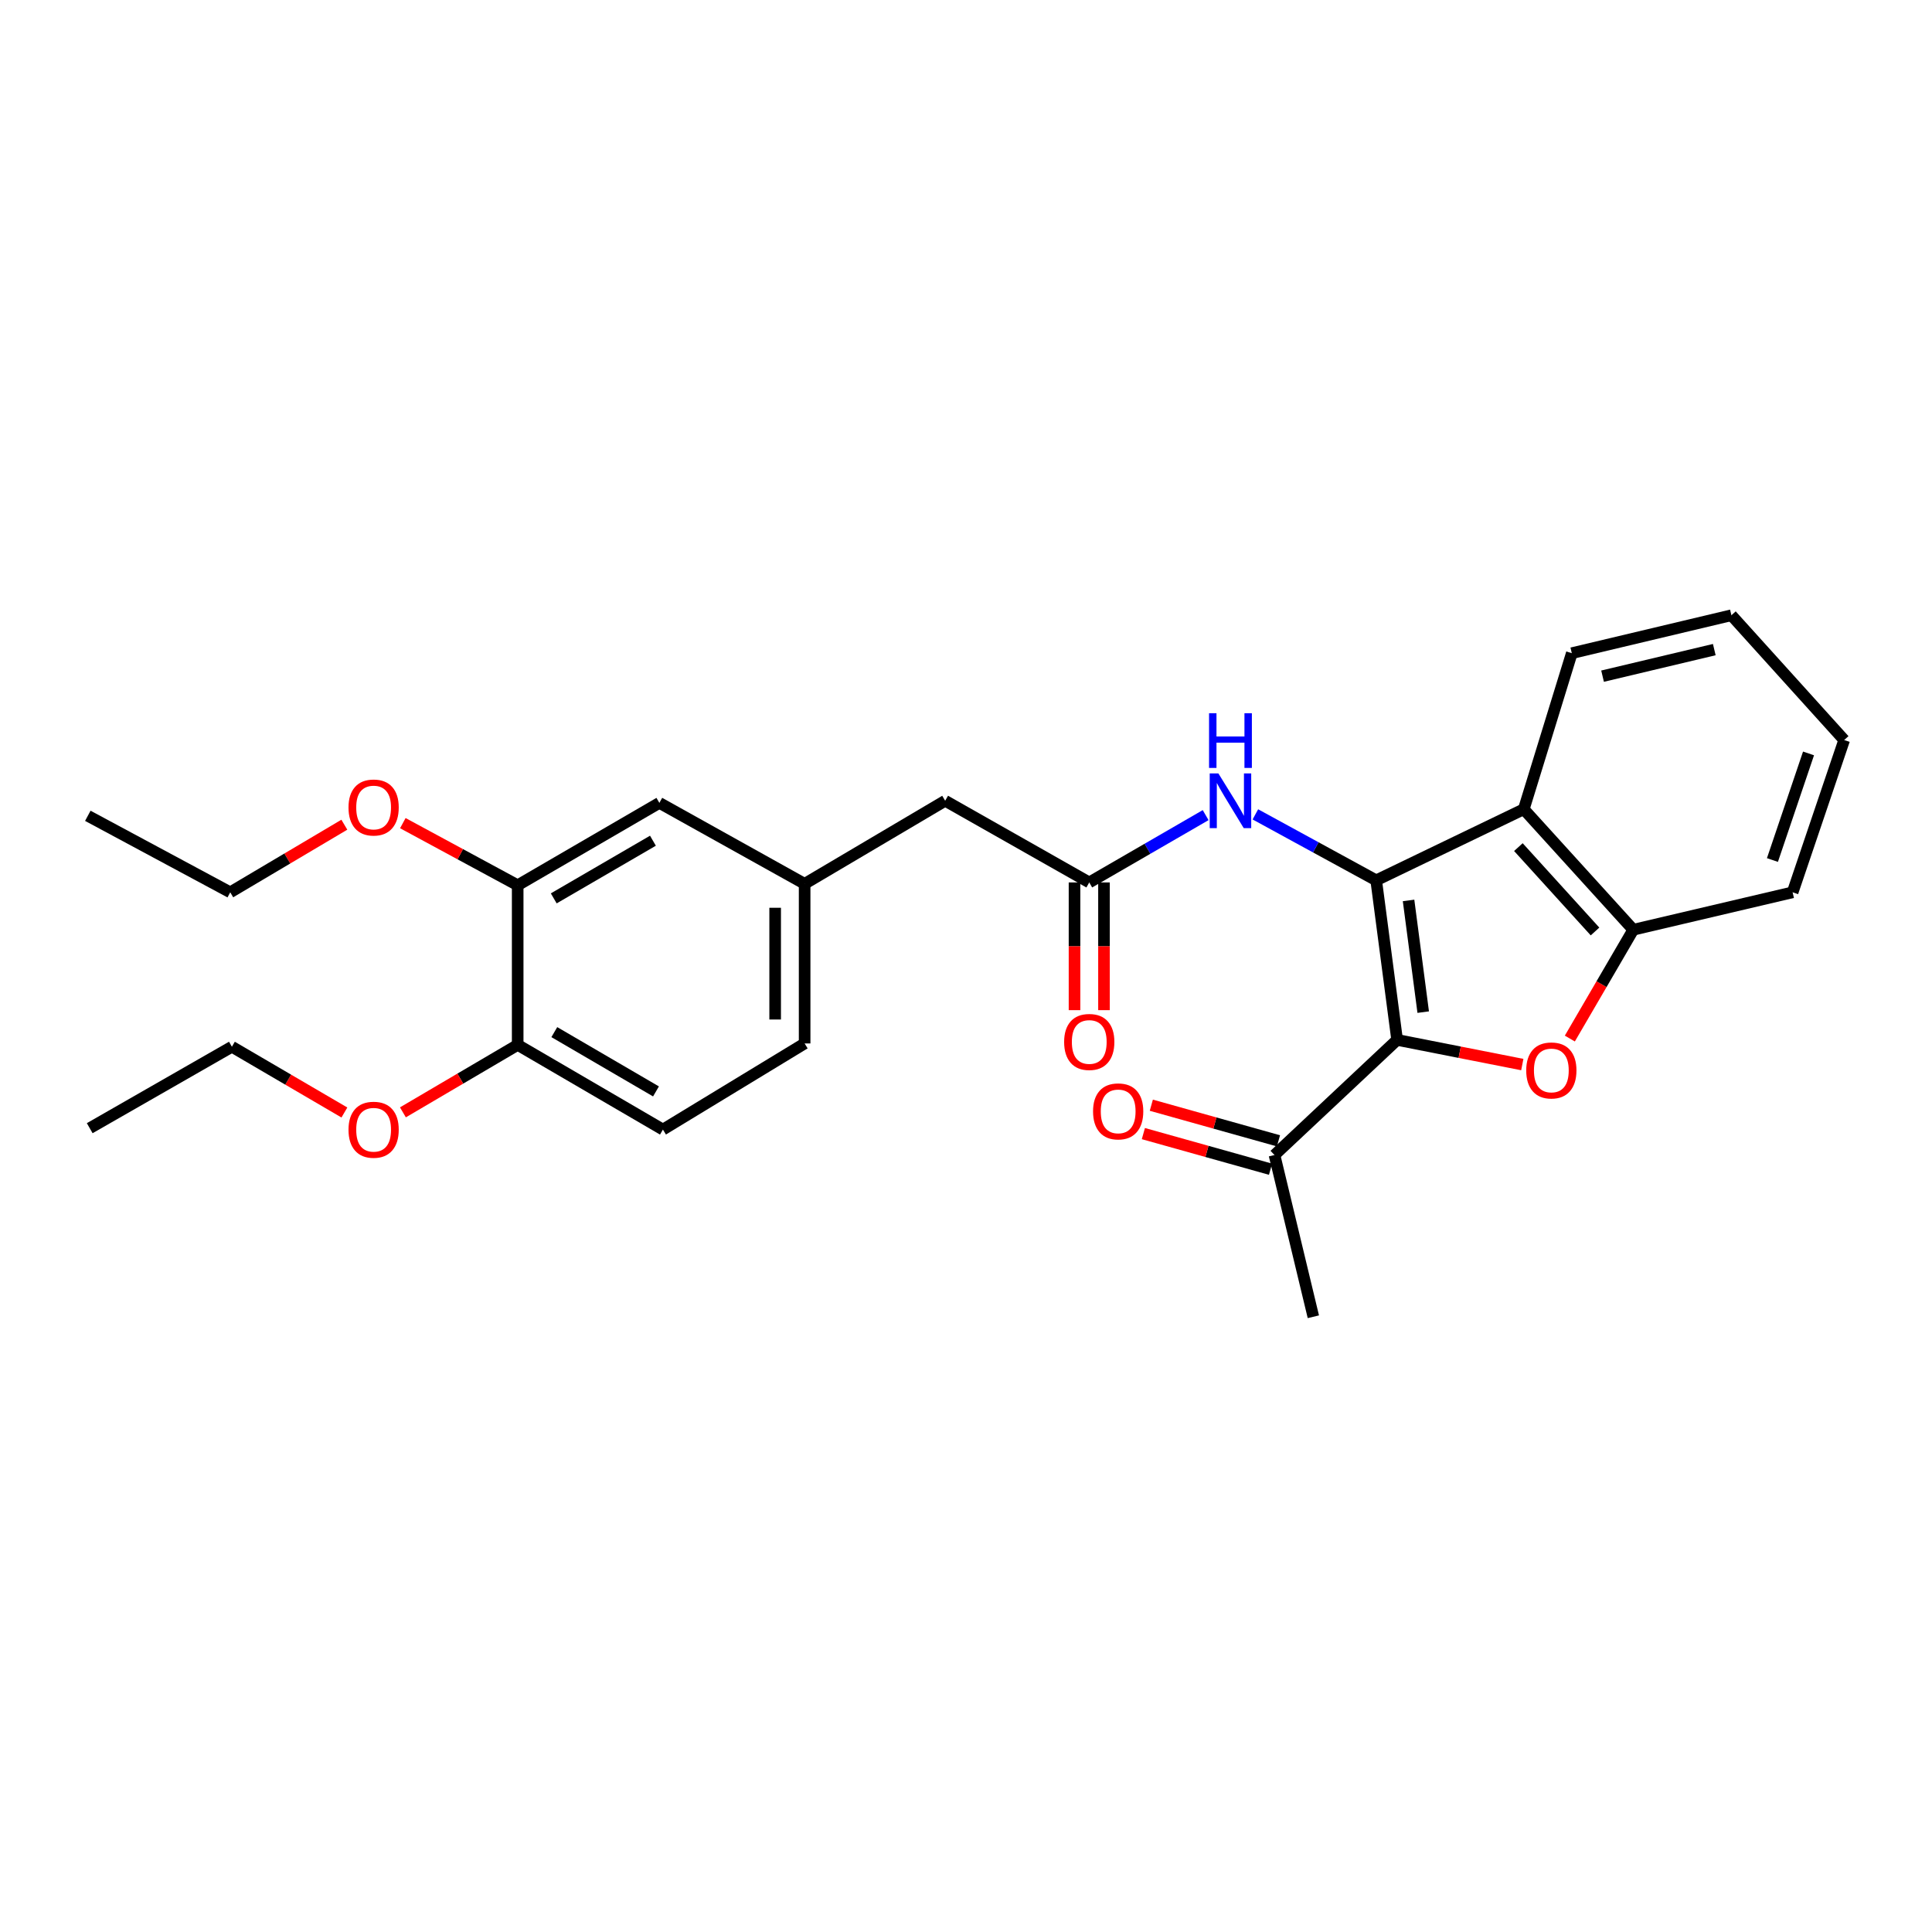 <?xml version='1.0' encoding='iso-8859-1'?>
<svg version='1.1' baseProfile='full'
              xmlns='http://www.w3.org/2000/svg'
                      xmlns:rdkit='http://www.rdkit.org/xml'
                      xmlns:xlink='http://www.w3.org/1999/xlink'
                  xml:space='preserve'
width='1000px' height='1000px' viewBox='0 0 1000 1000'>
<!-- END OF HEADER -->
<rect style='opacity:1.0;fill:#FFFFFF;stroke:none' width='1000' height='1000' x='0' y='0'> </rect>
<path class='bond-0' d='M 712.318,455.657 L 723.149,538.25' style='fill:none;fill-rule:evenodd;stroke:#000000;stroke-width:6px;stroke-linecap:butt;stroke-linejoin:miter;stroke-opacity:1' />
<path class='bond-0' d='M 729.069,466.062 L 736.651,523.877' style='fill:none;fill-rule:evenodd;stroke:#000000;stroke-width:6px;stroke-linecap:butt;stroke-linejoin:miter;stroke-opacity:1' />
<path class='bond-2' d='M 712.318,455.657 L 788.707,418.848' style='fill:none;fill-rule:evenodd;stroke:#000000;stroke-width:6px;stroke-linecap:butt;stroke-linejoin:miter;stroke-opacity:1' />
<path class='bond-4' d='M 712.318,455.657 L 681.046,438.584' style='fill:none;fill-rule:evenodd;stroke:#000000;stroke-width:6px;stroke-linecap:butt;stroke-linejoin:miter;stroke-opacity:1' />
<path class='bond-4' d='M 681.046,438.584 L 649.775,421.511' style='fill:none;fill-rule:evenodd;stroke:#0000FF;stroke-width:6px;stroke-linecap:butt;stroke-linejoin:miter;stroke-opacity:1' />
<path class='bond-1' d='M 723.149,538.25 L 755.543,544.633' style='fill:none;fill-rule:evenodd;stroke:#000000;stroke-width:6px;stroke-linecap:butt;stroke-linejoin:miter;stroke-opacity:1' />
<path class='bond-1' d='M 755.543,544.633 L 787.937,551.017' style='fill:none;fill-rule:evenodd;stroke:#FF0000;stroke-width:6px;stroke-linecap:butt;stroke-linejoin:miter;stroke-opacity:1' />
<path class='bond-6' d='M 723.149,538.25 L 659.677,597.84' style='fill:none;fill-rule:evenodd;stroke:#000000;stroke-width:6px;stroke-linecap:butt;stroke-linejoin:miter;stroke-opacity:1' />
<path class='bond-27' d='M 812.545,537.555 L 828.959,509.395' style='fill:none;fill-rule:evenodd;stroke:#FF0000;stroke-width:6px;stroke-linecap:butt;stroke-linejoin:miter;stroke-opacity:1' />
<path class='bond-27' d='M 828.959,509.395 L 845.374,481.235' style='fill:none;fill-rule:evenodd;stroke:#000000;stroke-width:6px;stroke-linecap:butt;stroke-linejoin:miter;stroke-opacity:1' />
<path class='bond-3' d='M 788.707,418.848 L 845.374,481.235' style='fill:none;fill-rule:evenodd;stroke:#000000;stroke-width:6px;stroke-linecap:butt;stroke-linejoin:miter;stroke-opacity:1' />
<path class='bond-3' d='M 785.914,438.463 L 825.581,482.135' style='fill:none;fill-rule:evenodd;stroke:#000000;stroke-width:6px;stroke-linecap:butt;stroke-linejoin:miter;stroke-opacity:1' />
<path class='bond-17' d='M 788.707,418.848 L 813.565,338.086' style='fill:none;fill-rule:evenodd;stroke:#000000;stroke-width:6px;stroke-linecap:butt;stroke-linejoin:miter;stroke-opacity:1' />
<path class='bond-19' d='M 845.374,481.235 L 927.856,461.861' style='fill:none;fill-rule:evenodd;stroke:#000000;stroke-width:6px;stroke-linecap:butt;stroke-linejoin:miter;stroke-opacity:1' />
<path class='bond-5' d='M 624.036,421.907 L 593.915,439.329' style='fill:none;fill-rule:evenodd;stroke:#0000FF;stroke-width:6px;stroke-linecap:butt;stroke-linejoin:miter;stroke-opacity:1' />
<path class='bond-5' d='M 593.915,439.329 L 563.795,456.75' style='fill:none;fill-rule:evenodd;stroke:#000000;stroke-width:6px;stroke-linecap:butt;stroke-linejoin:miter;stroke-opacity:1' />
<path class='bond-10' d='M 556.167,456.75 L 556.167,489.8' style='fill:none;fill-rule:evenodd;stroke:#000000;stroke-width:6px;stroke-linecap:butt;stroke-linejoin:miter;stroke-opacity:1' />
<path class='bond-10' d='M 556.167,489.8 L 556.167,522.851' style='fill:none;fill-rule:evenodd;stroke:#FF0000;stroke-width:6px;stroke-linecap:butt;stroke-linejoin:miter;stroke-opacity:1' />
<path class='bond-10' d='M 571.422,456.75 L 571.422,489.8' style='fill:none;fill-rule:evenodd;stroke:#000000;stroke-width:6px;stroke-linecap:butt;stroke-linejoin:miter;stroke-opacity:1' />
<path class='bond-10' d='M 571.422,489.8 L 571.422,522.851' style='fill:none;fill-rule:evenodd;stroke:#FF0000;stroke-width:6px;stroke-linecap:butt;stroke-linejoin:miter;stroke-opacity:1' />
<path class='bond-13' d='M 563.795,456.75 L 489.219,414.474' style='fill:none;fill-rule:evenodd;stroke:#000000;stroke-width:6px;stroke-linecap:butt;stroke-linejoin:miter;stroke-opacity:1' />
<path class='bond-12' d='M 661.735,590.495 L 628.828,581.275' style='fill:none;fill-rule:evenodd;stroke:#000000;stroke-width:6px;stroke-linecap:butt;stroke-linejoin:miter;stroke-opacity:1' />
<path class='bond-12' d='M 628.828,581.275 L 595.921,572.055' style='fill:none;fill-rule:evenodd;stroke:#FF0000;stroke-width:6px;stroke-linecap:butt;stroke-linejoin:miter;stroke-opacity:1' />
<path class='bond-12' d='M 657.619,605.185 L 624.712,595.965' style='fill:none;fill-rule:evenodd;stroke:#000000;stroke-width:6px;stroke-linecap:butt;stroke-linejoin:miter;stroke-opacity:1' />
<path class='bond-12' d='M 624.712,595.965 L 591.805,586.745' style='fill:none;fill-rule:evenodd;stroke:#FF0000;stroke-width:6px;stroke-linecap:butt;stroke-linejoin:miter;stroke-opacity:1' />
<path class='bond-20' d='M 659.677,597.84 L 679.789,681.552' style='fill:none;fill-rule:evenodd;stroke:#000000;stroke-width:6px;stroke-linecap:butt;stroke-linejoin:miter;stroke-opacity:1' />
<path class='bond-7' d='M 267.951,458.208 L 341.289,415.568' style='fill:none;fill-rule:evenodd;stroke:#000000;stroke-width:6px;stroke-linecap:butt;stroke-linejoin:miter;stroke-opacity:1' />
<path class='bond-7' d='M 286.62,465 L 337.957,435.152' style='fill:none;fill-rule:evenodd;stroke:#000000;stroke-width:6px;stroke-linecap:butt;stroke-linejoin:miter;stroke-opacity:1' />
<path class='bond-16' d='M 267.951,458.208 L 238.228,442.133' style='fill:none;fill-rule:evenodd;stroke:#000000;stroke-width:6px;stroke-linecap:butt;stroke-linejoin:miter;stroke-opacity:1' />
<path class='bond-16' d='M 238.228,442.133 L 208.504,426.058' style='fill:none;fill-rule:evenodd;stroke:#FF0000;stroke-width:6px;stroke-linecap:butt;stroke-linejoin:miter;stroke-opacity:1' />
<path class='bond-29' d='M 267.951,458.208 L 267.951,540.826' style='fill:none;fill-rule:evenodd;stroke:#000000;stroke-width:6px;stroke-linecap:butt;stroke-linejoin:miter;stroke-opacity:1' />
<path class='bond-8' d='M 267.951,540.826 L 343.128,584.669' style='fill:none;fill-rule:evenodd;stroke:#000000;stroke-width:6px;stroke-linecap:butt;stroke-linejoin:miter;stroke-opacity:1' />
<path class='bond-8' d='M 286.914,534.224 L 339.537,564.915' style='fill:none;fill-rule:evenodd;stroke:#000000;stroke-width:6px;stroke-linecap:butt;stroke-linejoin:miter;stroke-opacity:1' />
<path class='bond-18' d='M 267.951,540.826 L 238.249,558.29' style='fill:none;fill-rule:evenodd;stroke:#000000;stroke-width:6px;stroke-linecap:butt;stroke-linejoin:miter;stroke-opacity:1' />
<path class='bond-18' d='M 238.249,558.29 L 208.547,575.754' style='fill:none;fill-rule:evenodd;stroke:#FF0000;stroke-width:6px;stroke-linecap:butt;stroke-linejoin:miter;stroke-opacity:1' />
<path class='bond-9' d='M 341.289,415.568 L 416.475,457.47' style='fill:none;fill-rule:evenodd;stroke:#000000;stroke-width:6px;stroke-linecap:butt;stroke-linejoin:miter;stroke-opacity:1' />
<path class='bond-11' d='M 416.475,457.47 L 489.219,414.474' style='fill:none;fill-rule:evenodd;stroke:#000000;stroke-width:6px;stroke-linecap:butt;stroke-linejoin:miter;stroke-opacity:1' />
<path class='bond-15' d='M 416.475,457.47 L 416.475,540.089' style='fill:none;fill-rule:evenodd;stroke:#000000;stroke-width:6px;stroke-linecap:butt;stroke-linejoin:miter;stroke-opacity:1' />
<path class='bond-15' d='M 401.219,469.863 L 401.219,527.696' style='fill:none;fill-rule:evenodd;stroke:#000000;stroke-width:6px;stroke-linecap:butt;stroke-linejoin:miter;stroke-opacity:1' />
<path class='bond-14' d='M 343.128,584.669 L 416.475,540.089' style='fill:none;fill-rule:evenodd;stroke:#000000;stroke-width:6px;stroke-linecap:butt;stroke-linejoin:miter;stroke-opacity:1' />
<path class='bond-21' d='M 178.228,426.864 L 148.701,444.362' style='fill:none;fill-rule:evenodd;stroke:#FF0000;stroke-width:6px;stroke-linecap:butt;stroke-linejoin:miter;stroke-opacity:1' />
<path class='bond-21' d='M 148.701,444.362 L 119.174,461.861' style='fill:none;fill-rule:evenodd;stroke:#000000;stroke-width:6px;stroke-linecap:butt;stroke-linejoin:miter;stroke-opacity:1' />
<path class='bond-23' d='M 813.565,338.086 L 896.175,318.448' style='fill:none;fill-rule:evenodd;stroke:#000000;stroke-width:6px;stroke-linecap:butt;stroke-linejoin:miter;stroke-opacity:1' />
<path class='bond-23' d='M 829.485,349.982 L 887.312,336.236' style='fill:none;fill-rule:evenodd;stroke:#000000;stroke-width:6px;stroke-linecap:butt;stroke-linejoin:miter;stroke-opacity:1' />
<path class='bond-22' d='M 178.26,575.829 L 149.145,558.811' style='fill:none;fill-rule:evenodd;stroke:#FF0000;stroke-width:6px;stroke-linecap:butt;stroke-linejoin:miter;stroke-opacity:1' />
<path class='bond-22' d='M 149.145,558.811 L 120.03,541.792' style='fill:none;fill-rule:evenodd;stroke:#000000;stroke-width:6px;stroke-linecap:butt;stroke-linejoin:miter;stroke-opacity:1' />
<path class='bond-28' d='M 927.856,461.861 L 954.545,383.039' style='fill:none;fill-rule:evenodd;stroke:#000000;stroke-width:6px;stroke-linecap:butt;stroke-linejoin:miter;stroke-opacity:1' />
<path class='bond-28' d='M 917.41,445.145 L 936.092,389.97' style='fill:none;fill-rule:evenodd;stroke:#000000;stroke-width:6px;stroke-linecap:butt;stroke-linejoin:miter;stroke-opacity:1' />
<path class='bond-26' d='M 119.174,461.861 L 45.455,422.255' style='fill:none;fill-rule:evenodd;stroke:#000000;stroke-width:6px;stroke-linecap:butt;stroke-linejoin:miter;stroke-opacity:1' />
<path class='bond-25' d='M 120.03,541.792 L 46.438,583.949' style='fill:none;fill-rule:evenodd;stroke:#000000;stroke-width:6px;stroke-linecap:butt;stroke-linejoin:miter;stroke-opacity:1' />
<path class='bond-24' d='M 896.175,318.448 L 954.545,383.039' style='fill:none;fill-rule:evenodd;stroke:#000000;stroke-width:6px;stroke-linecap:butt;stroke-linejoin:miter;stroke-opacity:1' />
<path  class='atom-2' d='M 789.971 554.06
Q 789.971 547.26, 793.331 543.46
Q 796.691 539.66, 802.971 539.66
Q 809.251 539.66, 812.611 543.46
Q 815.971 547.26, 815.971 554.06
Q 815.971 560.94, 812.571 564.86
Q 809.171 568.74, 802.971 568.74
Q 796.731 568.74, 793.331 564.86
Q 789.971 560.98, 789.971 554.06
M 802.971 565.54
Q 807.291 565.54, 809.611 562.66
Q 811.971 559.74, 811.971 554.06
Q 811.971 548.5, 809.611 545.7
Q 807.291 542.86, 802.971 542.86
Q 798.651 542.86, 796.291 545.66
Q 793.971 548.46, 793.971 554.06
Q 793.971 559.78, 796.291 562.66
Q 798.651 565.54, 802.971 565.54
' fill='#FF0000'/>
<path  class='atom-5' d='M 630.627 400.314
L 639.907 415.314
Q 640.827 416.794, 642.307 419.474
Q 643.787 422.154, 643.867 422.314
L 643.867 400.314
L 647.627 400.314
L 647.627 428.634
L 643.747 428.634
L 633.787 412.234
Q 632.627 410.314, 631.387 408.114
Q 630.187 405.914, 629.827 405.234
L 629.827 428.634
L 626.147 428.634
L 626.147 400.314
L 630.627 400.314
' fill='#0000FF'/>
<path  class='atom-5' d='M 625.807 369.162
L 629.647 369.162
L 629.647 381.202
L 644.127 381.202
L 644.127 369.162
L 647.967 369.162
L 647.967 397.482
L 644.127 397.482
L 644.127 384.402
L 629.647 384.402
L 629.647 397.482
L 625.807 397.482
L 625.807 369.162
' fill='#0000FF'/>
<path  class='atom-11' d='M 550.795 539.313
Q 550.795 532.513, 554.155 528.713
Q 557.515 524.913, 563.795 524.913
Q 570.075 524.913, 573.435 528.713
Q 576.795 532.513, 576.795 539.313
Q 576.795 546.193, 573.395 550.113
Q 569.995 553.993, 563.795 553.993
Q 557.555 553.993, 554.155 550.113
Q 550.795 546.233, 550.795 539.313
M 563.795 550.793
Q 568.115 550.793, 570.435 547.913
Q 572.795 544.993, 572.795 539.313
Q 572.795 533.753, 570.435 530.953
Q 568.115 528.113, 563.795 528.113
Q 559.475 528.113, 557.115 530.913
Q 554.795 533.713, 554.795 539.313
Q 554.795 545.033, 557.115 547.913
Q 559.475 550.793, 563.795 550.793
' fill='#FF0000'/>
<path  class='atom-13' d='M 565.762 575.249
Q 565.762 568.449, 569.122 564.649
Q 572.482 560.849, 578.762 560.849
Q 585.042 560.849, 588.402 564.649
Q 591.762 568.449, 591.762 575.249
Q 591.762 582.129, 588.362 586.049
Q 584.962 589.929, 578.762 589.929
Q 572.522 589.929, 569.122 586.049
Q 565.762 582.169, 565.762 575.249
M 578.762 586.729
Q 583.082 586.729, 585.402 583.849
Q 587.762 580.929, 587.762 575.249
Q 587.762 569.689, 585.402 566.889
Q 583.082 564.049, 578.762 564.049
Q 574.442 564.049, 572.082 566.849
Q 569.762 569.649, 569.762 575.249
Q 569.762 580.969, 572.082 583.849
Q 574.442 586.729, 578.762 586.729
' fill='#FF0000'/>
<path  class='atom-17' d='M 180.385 417.962
Q 180.385 411.162, 183.745 407.362
Q 187.105 403.562, 193.385 403.562
Q 199.665 403.562, 203.025 407.362
Q 206.385 411.162, 206.385 417.962
Q 206.385 424.842, 202.985 428.762
Q 199.585 432.642, 193.385 432.642
Q 187.145 432.642, 183.745 428.762
Q 180.385 424.882, 180.385 417.962
M 193.385 429.442
Q 197.705 429.442, 200.025 426.562
Q 202.385 423.642, 202.385 417.962
Q 202.385 412.402, 200.025 409.602
Q 197.705 406.762, 193.385 406.762
Q 189.065 406.762, 186.705 409.562
Q 184.385 412.362, 184.385 417.962
Q 184.385 423.682, 186.705 426.562
Q 189.065 429.442, 193.385 429.442
' fill='#FF0000'/>
<path  class='atom-19' d='M 180.385 584.749
Q 180.385 577.949, 183.745 574.149
Q 187.105 570.349, 193.385 570.349
Q 199.665 570.349, 203.025 574.149
Q 206.385 577.949, 206.385 584.749
Q 206.385 591.629, 202.985 595.549
Q 199.585 599.429, 193.385 599.429
Q 187.145 599.429, 183.745 595.549
Q 180.385 591.669, 180.385 584.749
M 193.385 596.229
Q 197.705 596.229, 200.025 593.349
Q 202.385 590.429, 202.385 584.749
Q 202.385 579.189, 200.025 576.389
Q 197.705 573.549, 193.385 573.549
Q 189.065 573.549, 186.705 576.349
Q 184.385 579.149, 184.385 584.749
Q 184.385 590.469, 186.705 593.349
Q 189.065 596.229, 193.385 596.229
' fill='#FF0000'/>
</svg>

